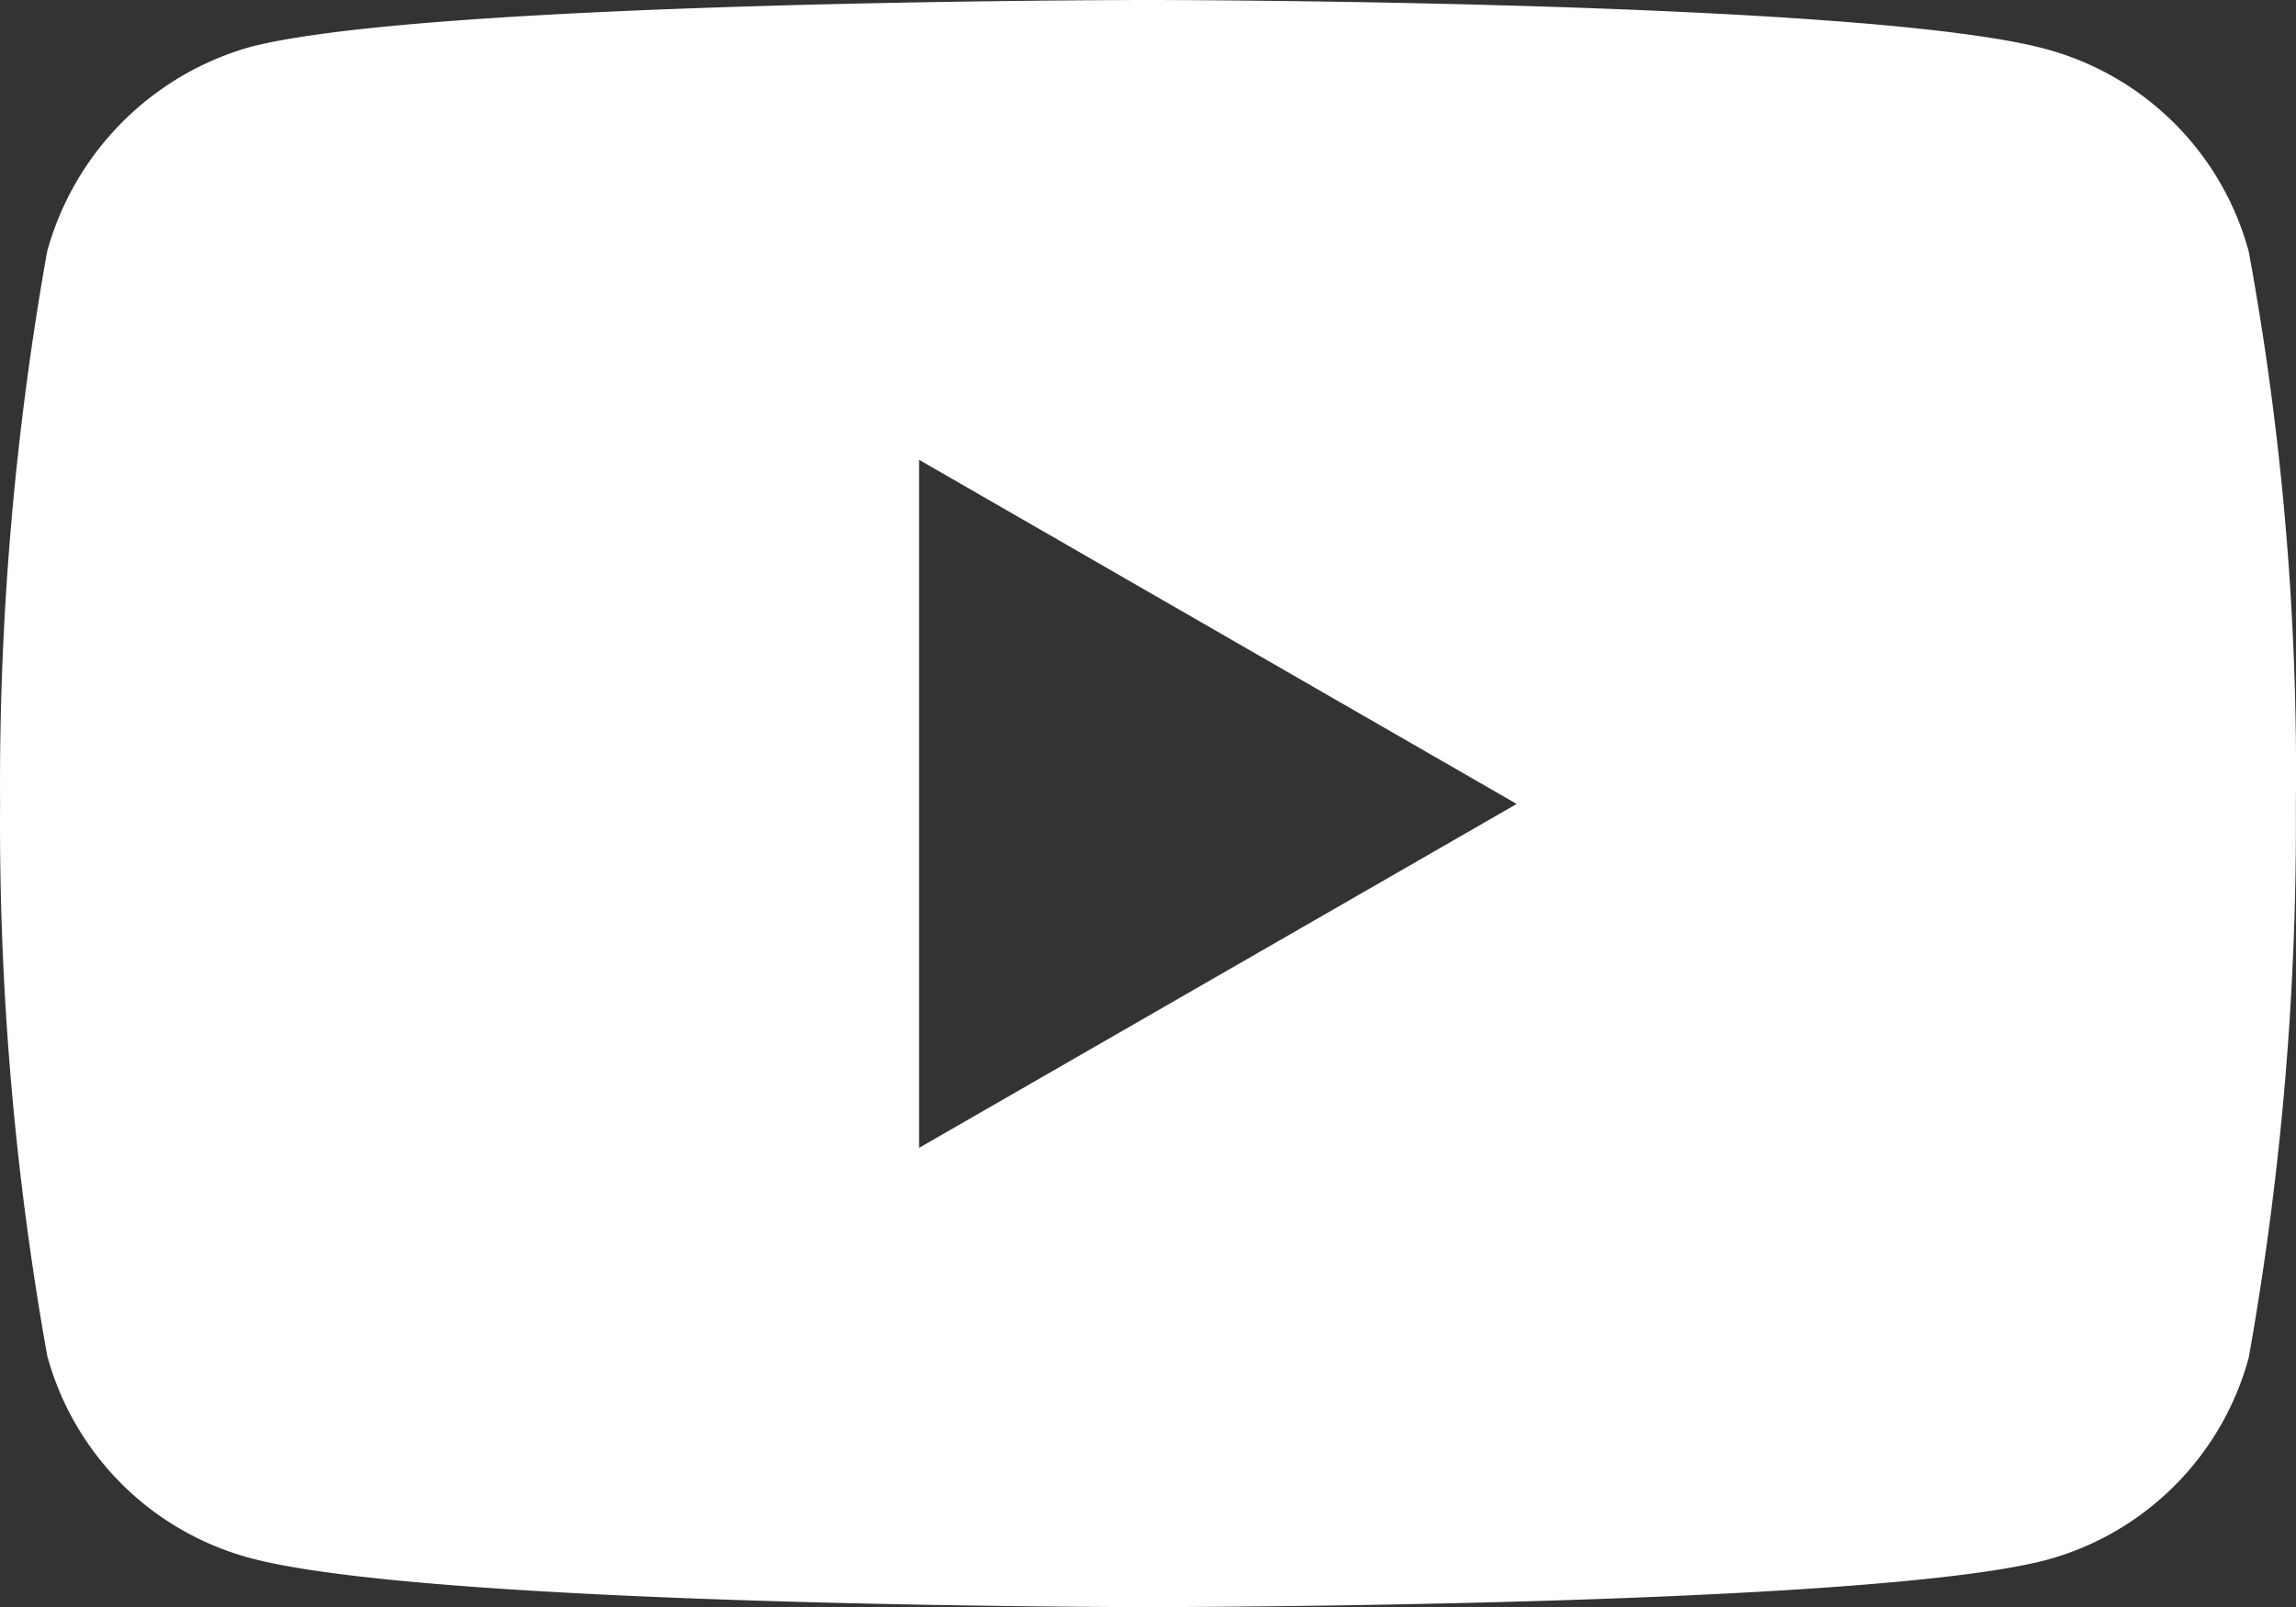 <svg xmlns="http://www.w3.org/2000/svg" width="29.238" height="20.472" viewBox="0 0 29.238 20.472">
  <rect x="0" y="0" width="29.238" height="20.472" fill="#333333" stroke="none"/>
  <path id="Path_322" data-name="Path 322" d="M-4209.432,4720.647a3.662,3.662,0,0,0-2.578-2.577c-2.288-.626-11.44-.626-11.44-.626s-9.151,0-11.439.6a3.738,3.738,0,0,0-2.578,2.6,38.628,38.628,0,0,0-.6,7.032,38.493,38.493,0,0,0,.6,7.033,3.662,3.662,0,0,0,2.578,2.576c2.312.627,11.439.627,11.439.627s9.152,0,11.44-.6a3.662,3.662,0,0,0,2.578-2.577,38.635,38.635,0,0,0,.6-7.033A36.647,36.647,0,0,0-4209.432,4720.647Zm-16.932,11.416V4723.3l7.61,4.383Z" transform="translate(4238.068 -4717.444)" fill="#fff"/>
</svg>

